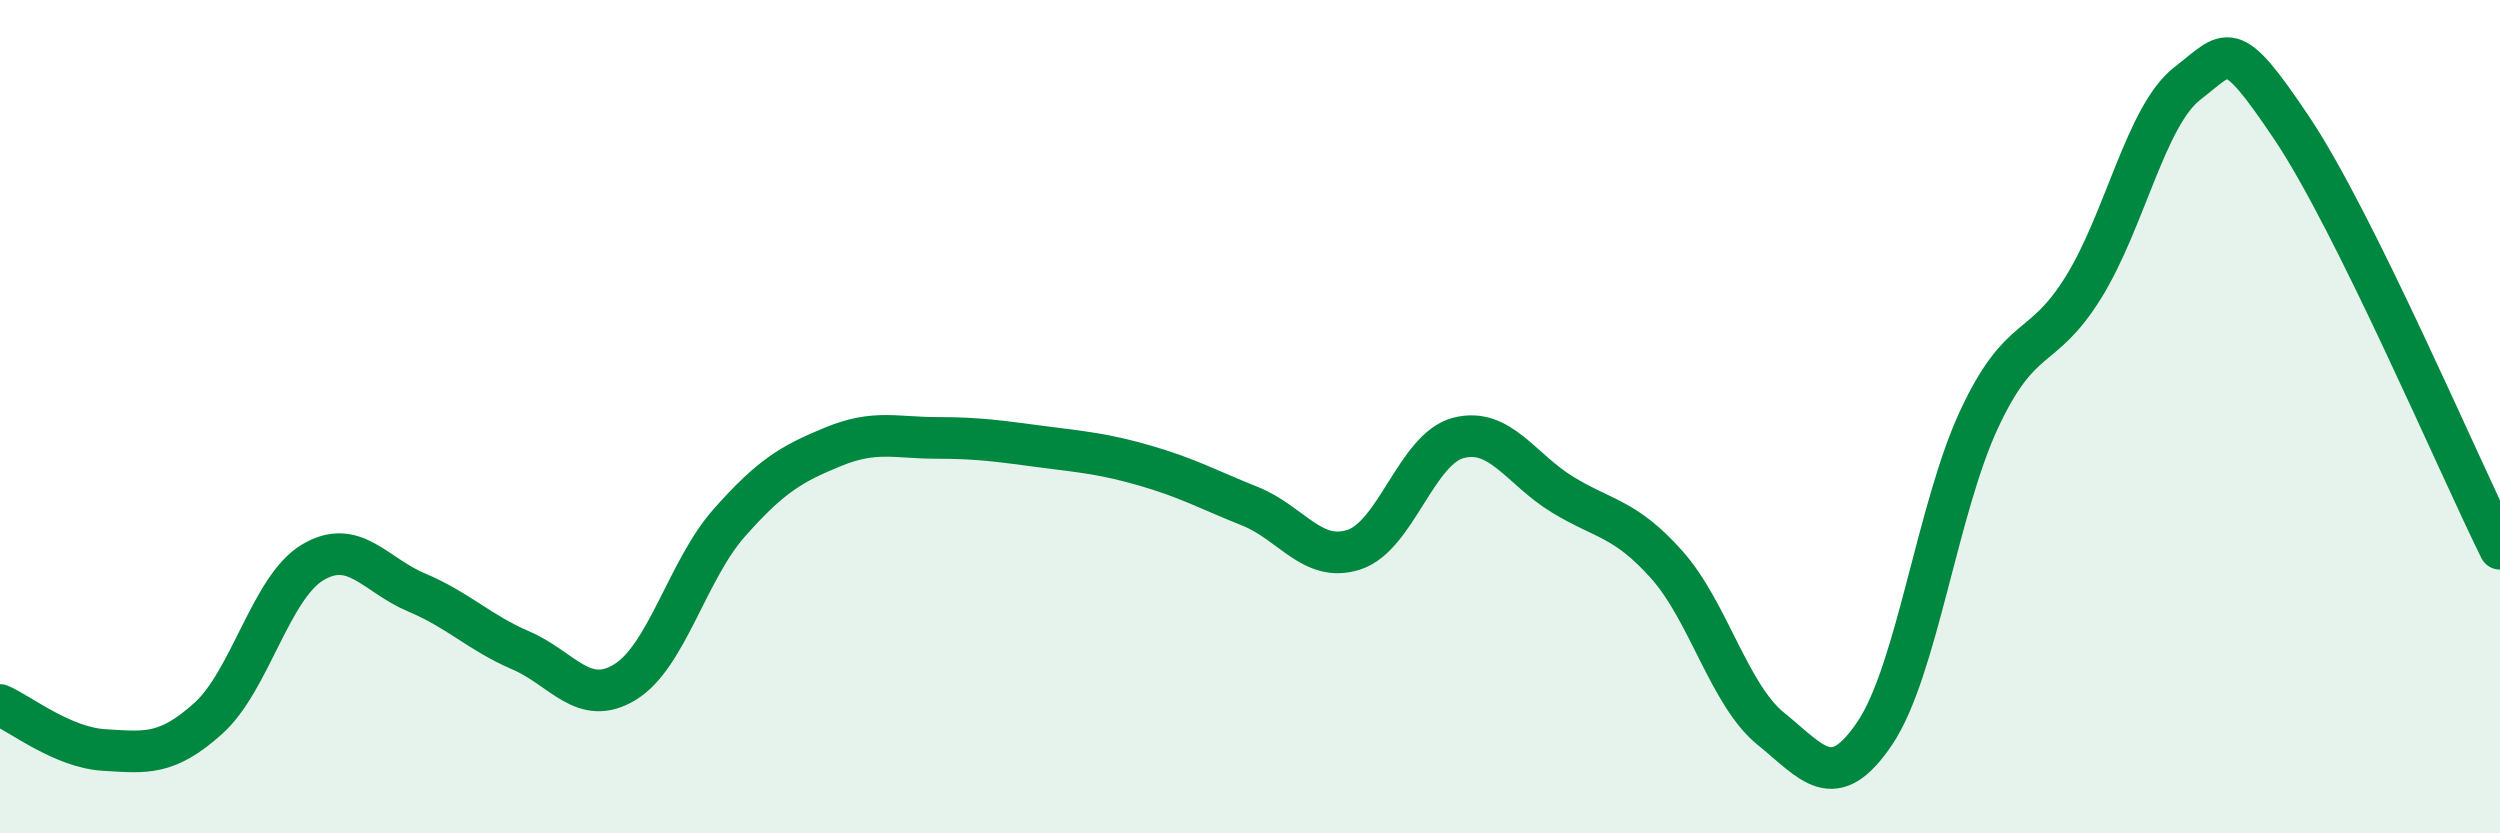 
    <svg width="60" height="20" viewBox="0 0 60 20" xmlns="http://www.w3.org/2000/svg">
      <path
        d="M 0,16.92 C 0.5,17.14 1.5,17.94 2.5,18 C 3.5,18.06 4,18.14 5,17.24 C 6,16.34 6.5,14.1 7.5,13.5 C 8.5,12.9 9,13.8 10,14.22 C 11,14.64 11.5,15.18 12.5,15.61 C 13.5,16.04 14,16.98 15,16.37 C 16,15.76 16.5,13.68 17.5,12.55 C 18.5,11.42 19,11.13 20,10.72 C 21,10.31 21.5,10.51 22.5,10.51 C 23.5,10.51 24,10.59 25,10.72 C 26,10.85 26.5,10.89 27.5,11.18 C 28.5,11.47 29,11.75 30,12.15 C 31,12.55 31.5,13.52 32.5,13.19 C 33.5,12.86 34,10.77 35,10.51 C 36,10.25 36.5,11.26 37.5,11.87 C 38.5,12.48 39,12.43 40,13.55 C 41,14.67 41.5,16.68 42.5,17.49 C 43.5,18.3 44,19.08 45,17.59 C 46,16.1 46.5,12.2 47.5,10.06 C 48.5,7.92 49,8.51 50,6.9 C 51,5.29 51.5,2.77 52.5,2 C 53.5,1.23 53.5,0.84 55,3.07 C 56.5,5.3 59,11.15 60,13.17L60 20L0 20Z"
        fill="#008740"
        opacity="0.1"
        stroke-linecap="round"
        stroke-linejoin="round"
      />
      <path
        d="M 0,16.92 C 0.5,17.14 1.5,17.94 2.5,18 C 3.5,18.06 4,18.14 5,17.24 C 6,16.34 6.5,14.1 7.5,13.5 C 8.5,12.9 9,13.8 10,14.22 C 11,14.64 11.5,15.18 12.5,15.61 C 13.5,16.04 14,16.98 15,16.37 C 16,15.76 16.5,13.68 17.5,12.55 C 18.5,11.42 19,11.13 20,10.72 C 21,10.31 21.5,10.51 22.5,10.51 C 23.5,10.51 24,10.59 25,10.72 C 26,10.85 26.5,10.89 27.5,11.18 C 28.5,11.47 29,11.75 30,12.15 C 31,12.55 31.5,13.52 32.5,13.19 C 33.5,12.86 34,10.77 35,10.51 C 36,10.25 36.5,11.26 37.5,11.87 C 38.5,12.48 39,12.43 40,13.55 C 41,14.67 41.5,16.68 42.5,17.49 C 43.5,18.3 44,19.08 45,17.59 C 46,16.1 46.5,12.2 47.5,10.06 C 48.5,7.92 49,8.51 50,6.9 C 51,5.29 51.5,2.77 52.5,2 C 53.5,1.23 53.5,0.84 55,3.07 C 56.5,5.3 59,11.15 60,13.17"
        stroke="#008740"
        stroke-width="1"
        fill="none"
        stroke-linecap="round"
        stroke-linejoin="round"
      />
    </svg>
  